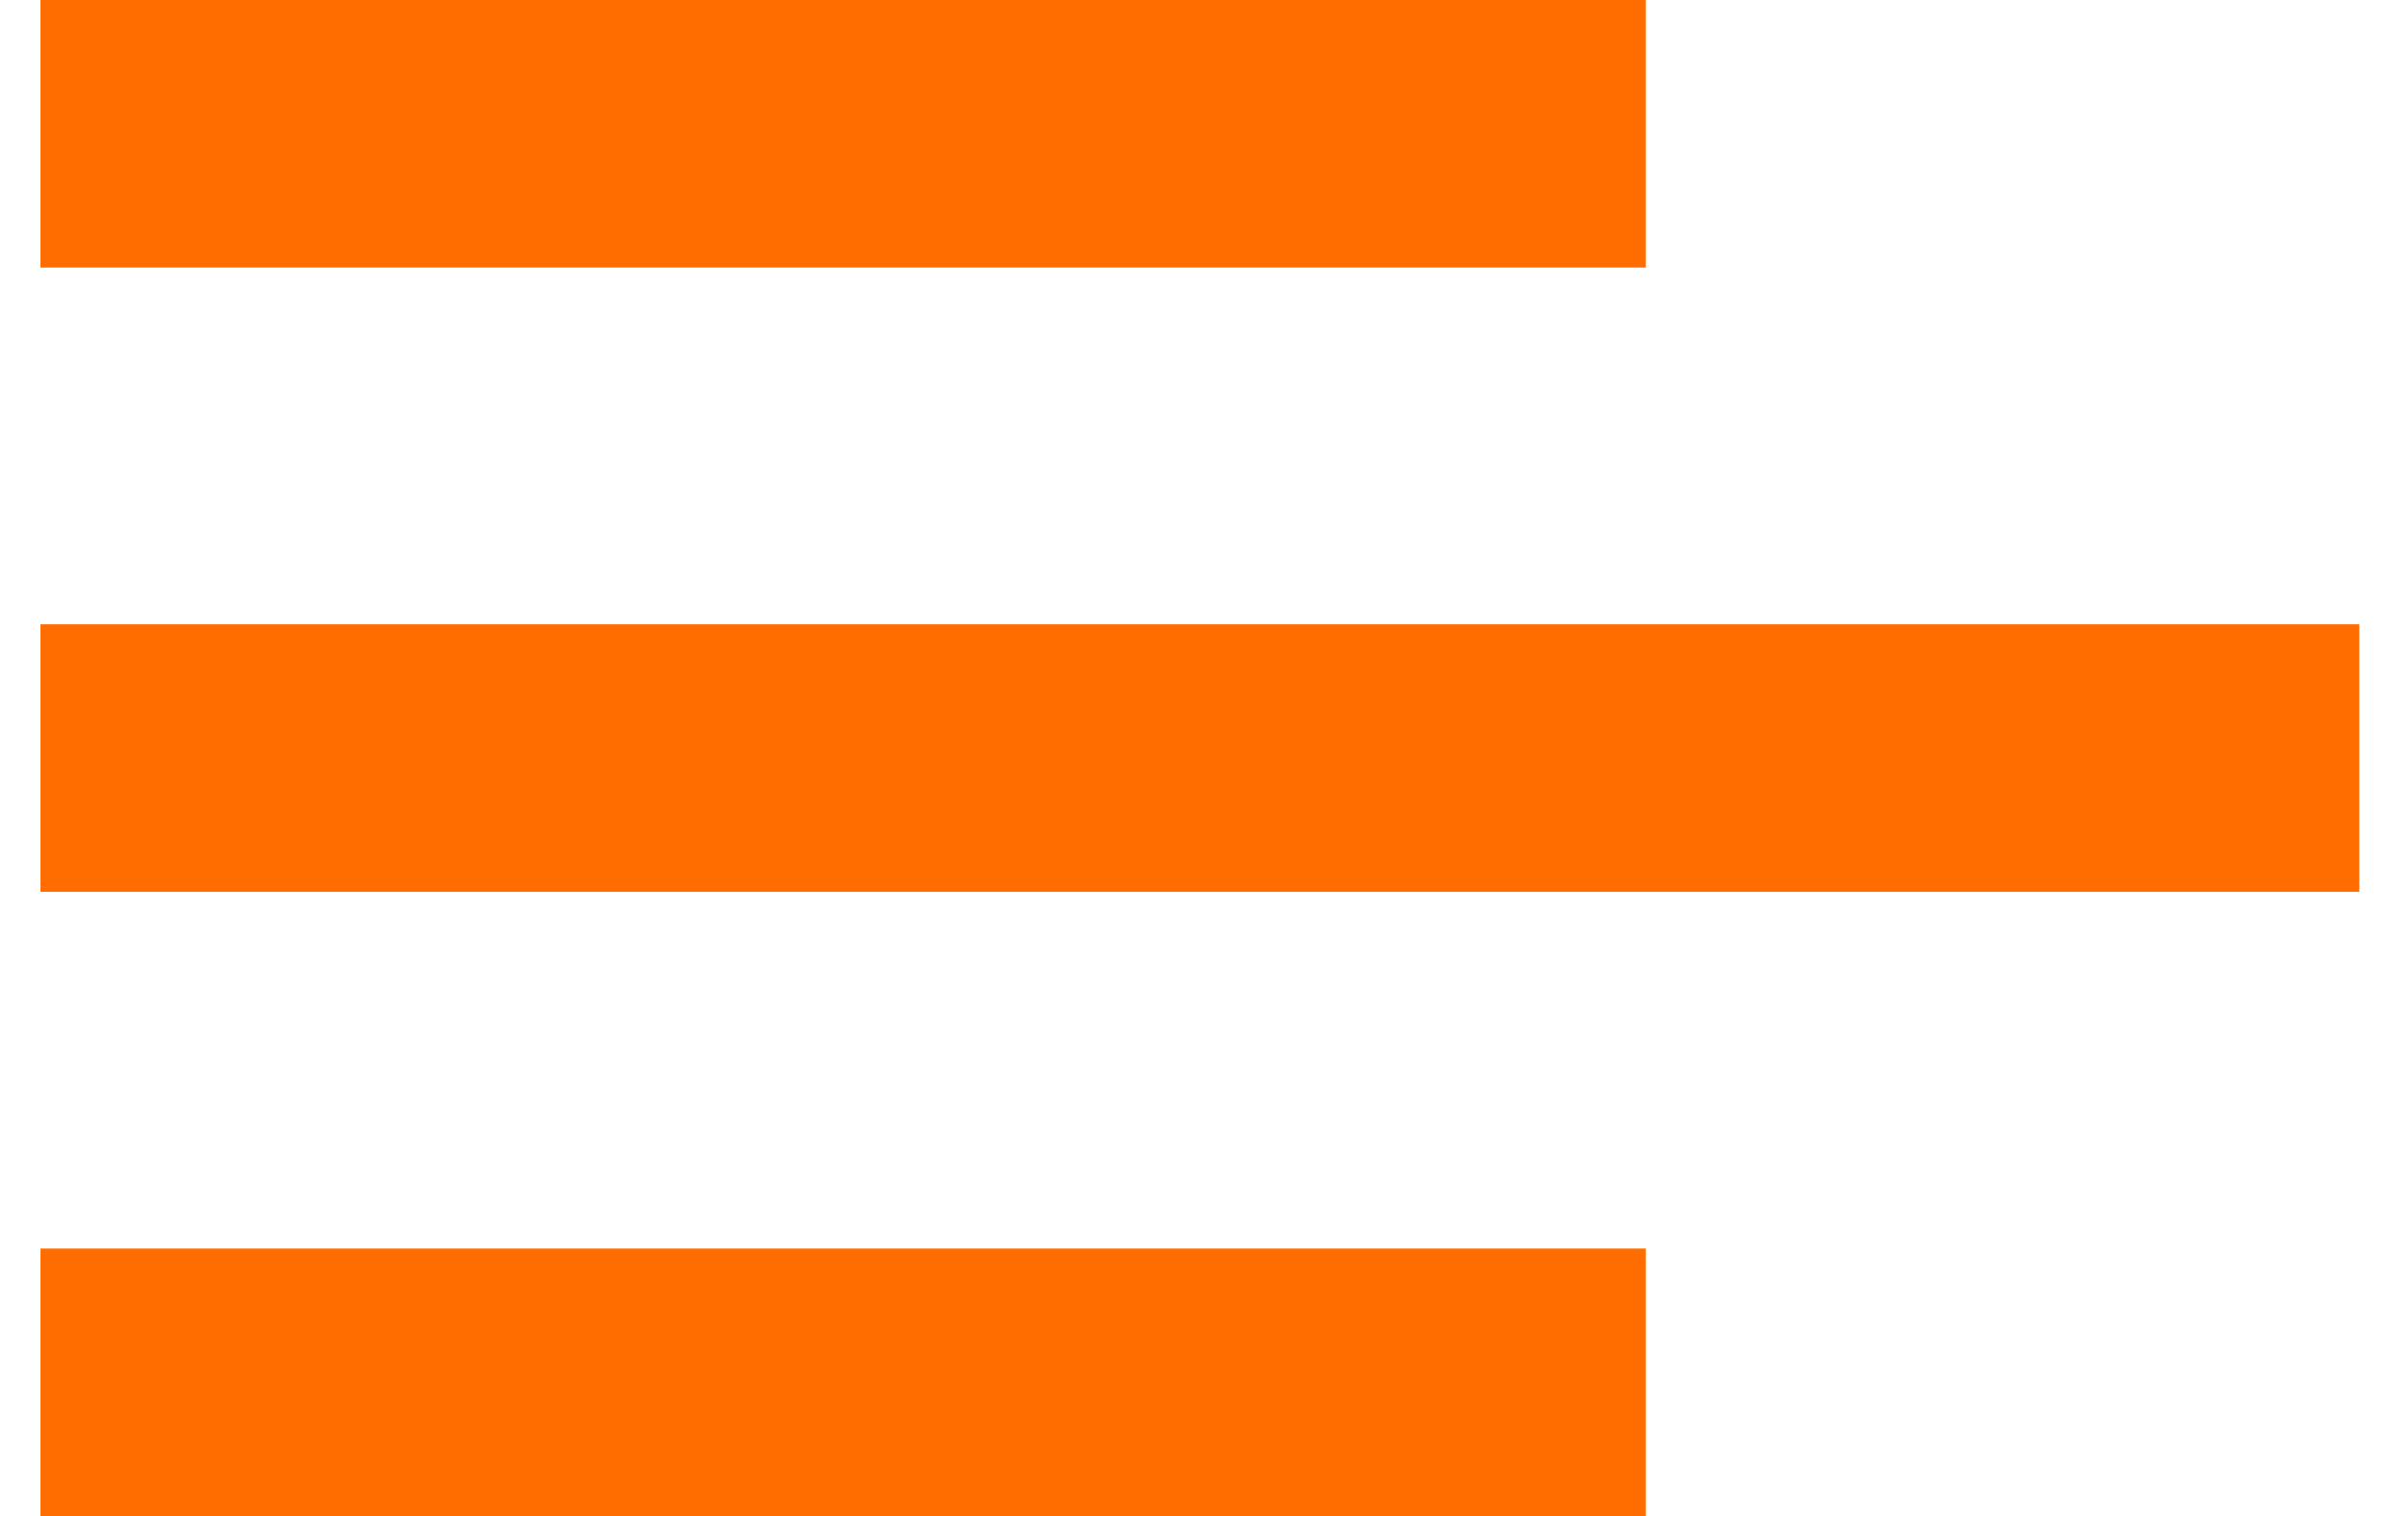 <svg width="27" height="17" viewBox="0 0 27 17" fill="none" xmlns="http://www.w3.org/2000/svg">
    <rect x="0.454" width="18" height="3" fill="#FF6D00"/>
    <rect x="0.454" y="7" width="26" height="3" fill="#FF6D00"/>
    <rect x="0.454" y="14" width="18" height="3" fill="#FF6D00"/>
</svg>
